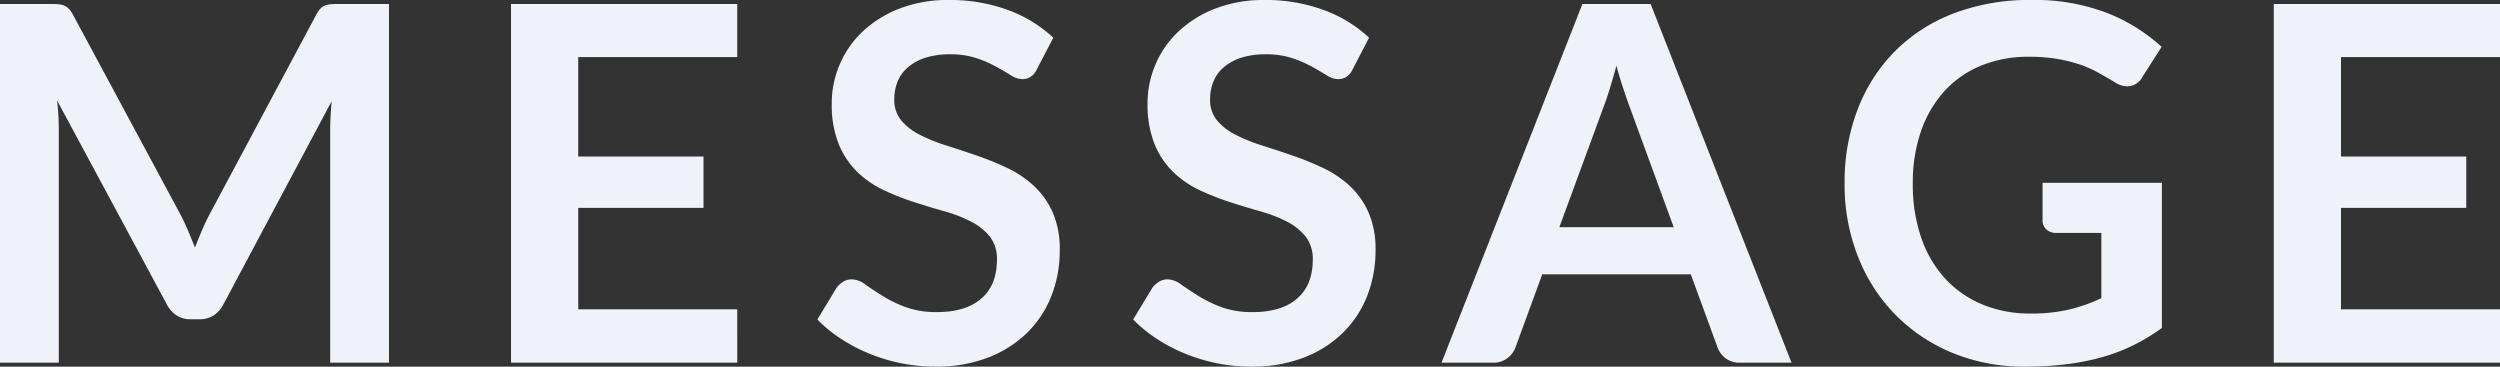 <svg xmlns="http://www.w3.org/2000/svg" width="609.719" height="89.419"><rect width="100%" height="100%" fill="#333333" stroke="none"/><path data-name="パス 54" d="M52.756-36.3q1.028 1.936 1.906 4.023t1.724 4.2q.847-2.178 1.755-4.3t1.936-4.054L85.97-84.882a6.719 6.719 0 0 1 1-1.452 3.088 3.088 0 0 1 1.15-.786 5.074 5.074 0 0 1 1.422-.3q.786-.061 1.876-.061H103.7V0H89.358v-56.507q0-1.573.091-3.449t.272-3.812L63.283-14.157a6.971 6.971 0 0 1-2.36 2.632 6.106 6.106 0 0 1-3.388.938H55.3a6.106 6.106 0 0 1-3.388-.938 6.971 6.971 0 0 1-2.36-2.632l-26.8-49.792q.242 2 .333 3.9t.091 3.539V0H8.833v-87.483h12.282q1.089 0 1.875.061a5.074 5.074 0 0 1 1.422.3 3.362 3.362 0 0 1 1.18.786 6.107 6.107 0 0 1 1.028 1.452Zm135.883-51.183v12.947h-38.781v24.261h30.553v12.523h-30.553v24.744h38.781V0h-55.176v-87.483Zm73.084 15.912a4.489 4.489 0 0 1-1.543 1.871 3.878 3.878 0 0 1-2.087.545 5.305 5.305 0 0 1-2.723-.938q-1.512-.938-3.57-2.087a29.146 29.146 0 0 0-4.81-2.087 20.215 20.215 0 0 0-6.5-.938 19.119 19.119 0 0 0-5.9.817 12.488 12.488 0 0 0-4.235 2.269 9.066 9.066 0 0 0-2.571 3.479 11.419 11.419 0 0 0-.847 4.447 7.732 7.732 0 0 0 1.724 5.142 14.4 14.4 0 0 0 4.568 3.509 42.391 42.391 0 0 0 6.473 2.6q3.63 1.149 7.411 2.45a71.372 71.372 0 0 1 7.411 3.025A25.684 25.684 0 0 1 261-43.106a19.742 19.742 0 0 1 4.568 6.443 22.375 22.375 0 0 1 1.724 9.257 30.159 30.159 0 0 1-2.027 11.1 25.613 25.613 0 0 1-5.929 9.014A27.927 27.927 0 0 1 249.8-1.24 35.081 35.081 0 0 1 236.918.968a41.552 41.552 0 0 1-8.228-.817 43.312 43.312 0 0 1-7.774-2.329 40.593 40.593 0 0 1-6.958-3.63 34.237 34.237 0 0 1-5.778-4.719l4.719-7.8a6.022 6.022 0 0 1 1.6-1.422 3.915 3.915 0 0 1 2.087-.575 5.772 5.772 0 0 1 3.267 1.24q1.754 1.24 4.144 2.753a31.8 31.8 0 0 0 5.626 2.753 21.752 21.752 0 0 0 7.774 1.24q6.957 0 10.769-3.3t3.811-9.468a8.792 8.792 0 0 0-1.724-5.627 13.92 13.92 0 0 0-4.568-3.66 34.1 34.1 0 0 0-6.473-2.511q-3.63-1.028-7.381-2.238a63.648 63.648 0 0 1-7.381-2.9 23.911 23.911 0 0 1-6.473-4.417 20.1 20.1 0 0 1-4.568-6.806 25.938 25.938 0 0 1-1.724-10.073 23.844 23.844 0 0 1 1.915-9.322 23.853 23.853 0 0 1 5.566-8.047 27.475 27.475 0 0 1 8.984-5.627 32.705 32.705 0 0 1 12.16-2.118 40.809 40.809 0 0 1 14.278 2.42 32.233 32.233 0 0 1 11.132 6.776Zm77.017 0a4.489 4.489 0 0 1-1.54 1.871 3.878 3.878 0 0 1-2.087.545 5.305 5.305 0 0 1-2.722-.938q-1.512-.938-3.57-2.087a29.146 29.146 0 0 0-4.81-2.087 20.215 20.215 0 0 0-6.5-.938 19.119 19.119 0 0 0-5.9.817 12.488 12.488 0 0 0-4.235 2.269 9.066 9.066 0 0 0-2.571 3.479 11.419 11.419 0 0 0-.847 4.447 7.732 7.732 0 0 0 1.724 5.142 14.4 14.4 0 0 0 4.568 3.509 42.391 42.391 0 0 0 6.473 2.6q3.63 1.149 7.411 2.45a71.372 71.372 0 0 1 7.411 3.025 25.684 25.684 0 0 1 6.474 4.356 19.742 19.742 0 0 1 4.568 6.443 22.375 22.375 0 0 1 1.724 9.257 30.159 30.159 0 0 1-2.027 11.1 25.612 25.612 0 0 1-5.934 9.021 27.927 27.927 0 0 1-9.529 6.05A35.081 35.081 0 0 1 313.935.968a41.552 41.552 0 0 1-8.228-.817 43.312 43.312 0 0 1-7.774-2.329 40.593 40.593 0 0 1-6.957-3.63 34.237 34.237 0 0 1-5.778-4.719l4.719-7.8a6.022 6.022 0 0 1 1.6-1.422 3.915 3.915 0 0 1 2.087-.575 5.772 5.772 0 0 1 3.267 1.24q1.755 1.24 4.144 2.753a31.8 31.8 0 0 0 5.626 2.753 21.752 21.752 0 0 0 7.774 1.24q6.958 0 10.769-3.3t3.816-9.47a8.792 8.792 0 0 0-1.724-5.627 13.92 13.92 0 0 0-4.568-3.66 34.1 34.1 0 0 0-6.473-2.511q-3.63-1.028-7.381-2.238a63.646 63.646 0 0 1-7.381-2.9 23.911 23.911 0 0 1-6.473-4.42 20.1 20.1 0 0 1-4.568-6.806 25.938 25.938 0 0 1-1.724-10.073 23.844 23.844 0 0 1 1.906-9.317 23.853 23.853 0 0 1 5.566-8.047 27.475 27.475 0 0 1 8.984-5.627 32.705 32.705 0 0 1 12.16-2.118 40.809 40.809 0 0 1 14.278 2.42 32.233 32.233 0 0 1 11.132 6.776ZM445.764 0H433.18a5.5 5.5 0 0 1-3.48-1.059 6.02 6.02 0 0 1-1.966-2.632L421.2-21.538h-36.24l-6.533 17.847a5.727 5.727 0 0 1-1.906 2.541A5.356 5.356 0 0 1 373.043 0H360.4l34.364-87.483H411.4Zm-56.628-33.033h27.891l-10.648-29.1q-.726-1.936-1.6-4.568t-1.724-5.717q-.847 3.085-1.664 5.748t-1.6 4.659Zm114.829 21.054a40.72 40.72 0 0 0 9.589-1 40.391 40.391 0 0 0 7.774-2.753v-15.91h-10.95a3.418 3.418 0 0 1-2.48-.877 2.872 2.872 0 0 1-.908-2.148v-9.2h29.1V-8.47a48.063 48.063 0 0 1-6.927 4.2 44.237 44.237 0 0 1-7.684 2.934 58.852 58.852 0 0 1-8.742 1.729 82.211 82.211 0 0 1-10.043.575 45.626 45.626 0 0 1-17.605-3.327 41.828 41.828 0 0 1-13.915-9.257 42.148 42.148 0 0 1-9.166-14.157 47.871 47.871 0 0 1-3.3-17.969 49.414 49.414 0 0 1 3.206-18.089 40.814 40.814 0 0 1 9.105-14.157 40.649 40.649 0 0 1 14.308-9.2 51.77 51.77 0 0 1 18.876-3.267 49.216 49.216 0 0 1 18.543 3.176 42.767 42.767 0 0 1 13.28 8.258l-4.719 7.381a4.2 4.2 0 0 1-3.69 2.239 5.49 5.49 0 0 1-2.964-.968q-1.936-1.15-3.963-2.3a26.809 26.809 0 0 0-4.477-2 36.5 36.5 0 0 0-5.505-1.392 40.538 40.538 0 0 0-7.048-.545 30.2 30.2 0 0 0-11.707 2.178 24.768 24.768 0 0 0-8.924 6.232 28.089 28.089 0 0 0-5.687 9.74 38.17 38.17 0 0 0-2 12.705 39.706 39.706 0 0 0 2.118 13.461 28.235 28.235 0 0 0 5.929 9.952 25.544 25.544 0 0 0 9.075 6.2 30.14 30.14 0 0 0 11.501 2.159Zm114.587-75.5v12.947h-38.78v24.261h30.552v12.523h-30.552v24.744h38.78V0h-55.176v-87.483Z" transform="translate(-8.833 88.451)" fill="#eff2f8" style="mix-blend-mode:multiply;isolation:isolate"/></svg>